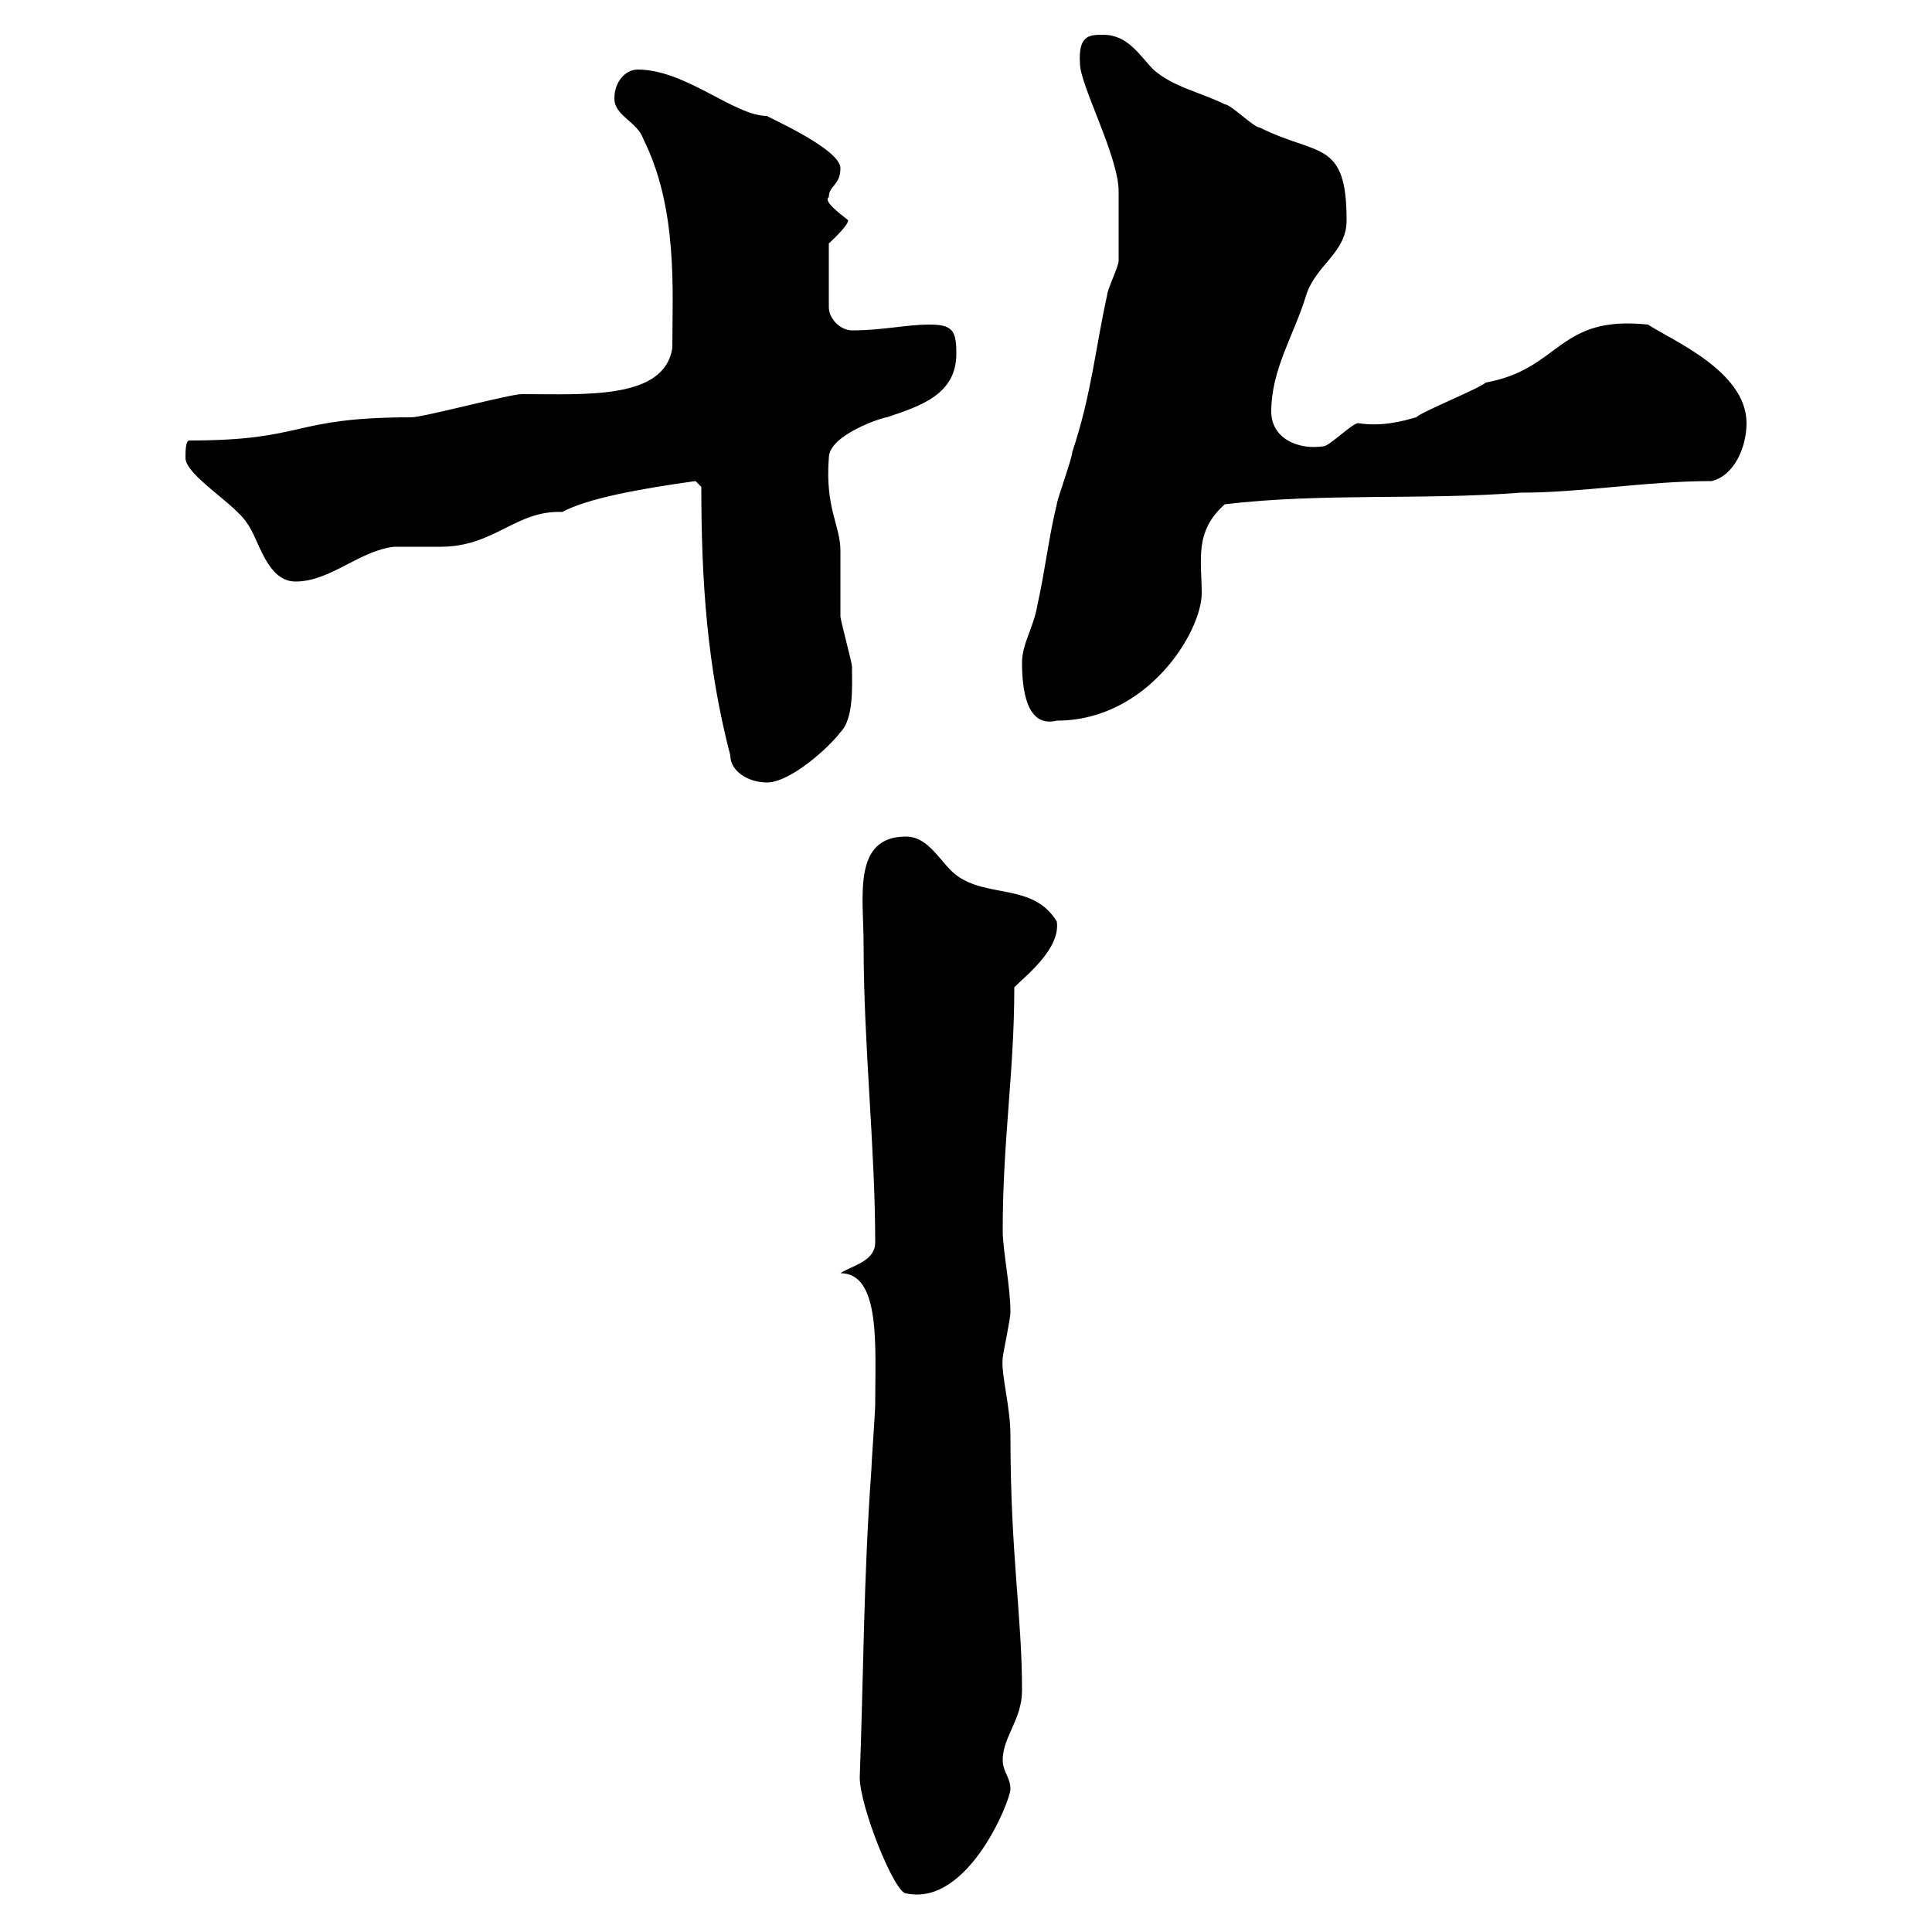 <svg xmlns="http://www.w3.org/2000/svg" xmlns:xlink="http://www.w3.org/1999/xlink" width="300" height="300"><path d="M133.50 276C133.50 280.50 138.90 294 140.70 294C150.30 296.10 156.90 279.60 156.90 277.80C156.90 276 155.70 275.10 155.70 273.30C155.70 269.70 158.70 267 158.70 262.50C158.70 250.80 156.90 241.50 156.90 222.90C156.90 218.40 155.40 213.30 155.70 210.90C155.70 210.30 156.90 204.90 156.90 203.70C156.90 199.80 155.70 194.10 155.70 191.10C155.70 177 157.50 166.50 157.50 153.30C159.30 151.50 164.70 147.30 164.10 143.10C160.50 137.10 153.30 139.50 148.50 135.90C146.10 134.10 144.30 129.90 140.70 129.90C132.30 129.90 134.10 139.20 134.10 146.70C134.10 162.30 135.90 178.20 135.90 192.90C135.90 195.90 132.30 196.50 130.50 197.70C136.80 197.70 135.90 209.10 135.90 218.10C135.90 219.30 135.30 227.40 135.30 228.30C134.10 244.80 134.10 259.80 133.50 276ZM108.90 75.60C108.90 90.30 109.80 103.50 113.40 117.30C113.40 119.70 116.10 121.50 119.10 121.50C122.70 121.50 128.70 116.10 130.50 113.70C132.60 111.60 132.30 106.50 132.30 103.50C132.30 102.90 130.50 96.30 130.50 95.70C130.50 94.50 130.50 86.70 130.50 85.50C130.50 81.60 128.10 78.90 128.70 71.10C128.70 67.50 137.10 64.80 137.70 64.80C143.10 63 148.50 61.20 148.50 54.90C148.50 51.30 147.90 50.40 144.30 50.40C140.70 50.40 137.10 51.30 132.30 51.30C130.50 51.30 128.70 49.50 128.70 47.70L128.70 37.80C128.70 37.80 131.70 35.10 131.70 34.20C130.20 33 127.80 31.20 128.70 30.60C128.70 28.80 130.50 28.80 130.50 26.10C130.50 23.10 118.80 18 119.10 18C114 18 106.50 10.80 99 10.80C97.20 10.80 95.40 12.60 95.40 15.30C95.40 18 99 18.90 99.90 21.60C105.30 32.40 104.40 45.30 104.40 54C103.20 62.10 90.90 61.20 81 61.20C79.20 61.20 65.70 64.80 63.90 64.80C45 64.80 47.70 68.40 29.40 68.40C28.80 68.40 28.80 70.20 28.80 71.10C28.80 73.80 36.60 78.30 38.40 81.30C40.20 83.70 41.40 90.30 45.90 90.30C51.30 90.30 55.80 85.50 61.20 84.90C62.10 84.90 67.50 84.90 68.40 84.90C76.80 84.90 80.10 79.20 87.30 79.50C91.20 77.40 99.30 75.90 108 74.70ZM158.70 102.90C158.70 106.80 159.30 113.10 164.10 111.90C178.20 111.90 186.60 98.10 186.60 92.10C186.60 87 185.40 82.50 190.20 78.30C205.50 76.50 220.80 77.70 236.10 76.50C245.70 76.50 255.60 74.70 265.80 74.70C269.40 73.80 271.20 69.30 271.20 65.70C271.20 57.60 259.50 52.80 255.90 50.40C241.80 48.90 242.40 57.30 230.70 59.40C229.80 60.30 220.80 63.90 219.90 64.80C217.80 65.40 214.50 66.30 210.90 65.70C210 65.70 206.40 69.30 205.50 69.30C201.60 69.90 197.40 68.10 197.40 63.90C197.40 57.30 201 51.90 202.80 45.90C204.30 41.10 209.10 39.30 209.10 34.20C209.10 21.60 204.60 24.30 195.60 19.80C194.70 19.80 191.10 16.20 190.20 16.20C186.60 14.40 182.10 13.50 179.10 10.80C177 8.70 175.20 5.40 171.30 5.40C169.20 5.40 167.40 5.40 167.70 9.90C167.70 13.20 173.70 24.30 173.70 29.70C173.70 31.20 173.70 37.50 173.70 40.50C173.70 41.40 171.90 45 171.90 45.90C170.10 54 169.50 61.20 166.50 70.20C166.50 71.10 164.10 77.70 164.10 78.30C162.90 83.10 162.30 88.50 161.10 93.90C160.50 97.50 158.70 99.90 158.70 102.90Z"/></svg>